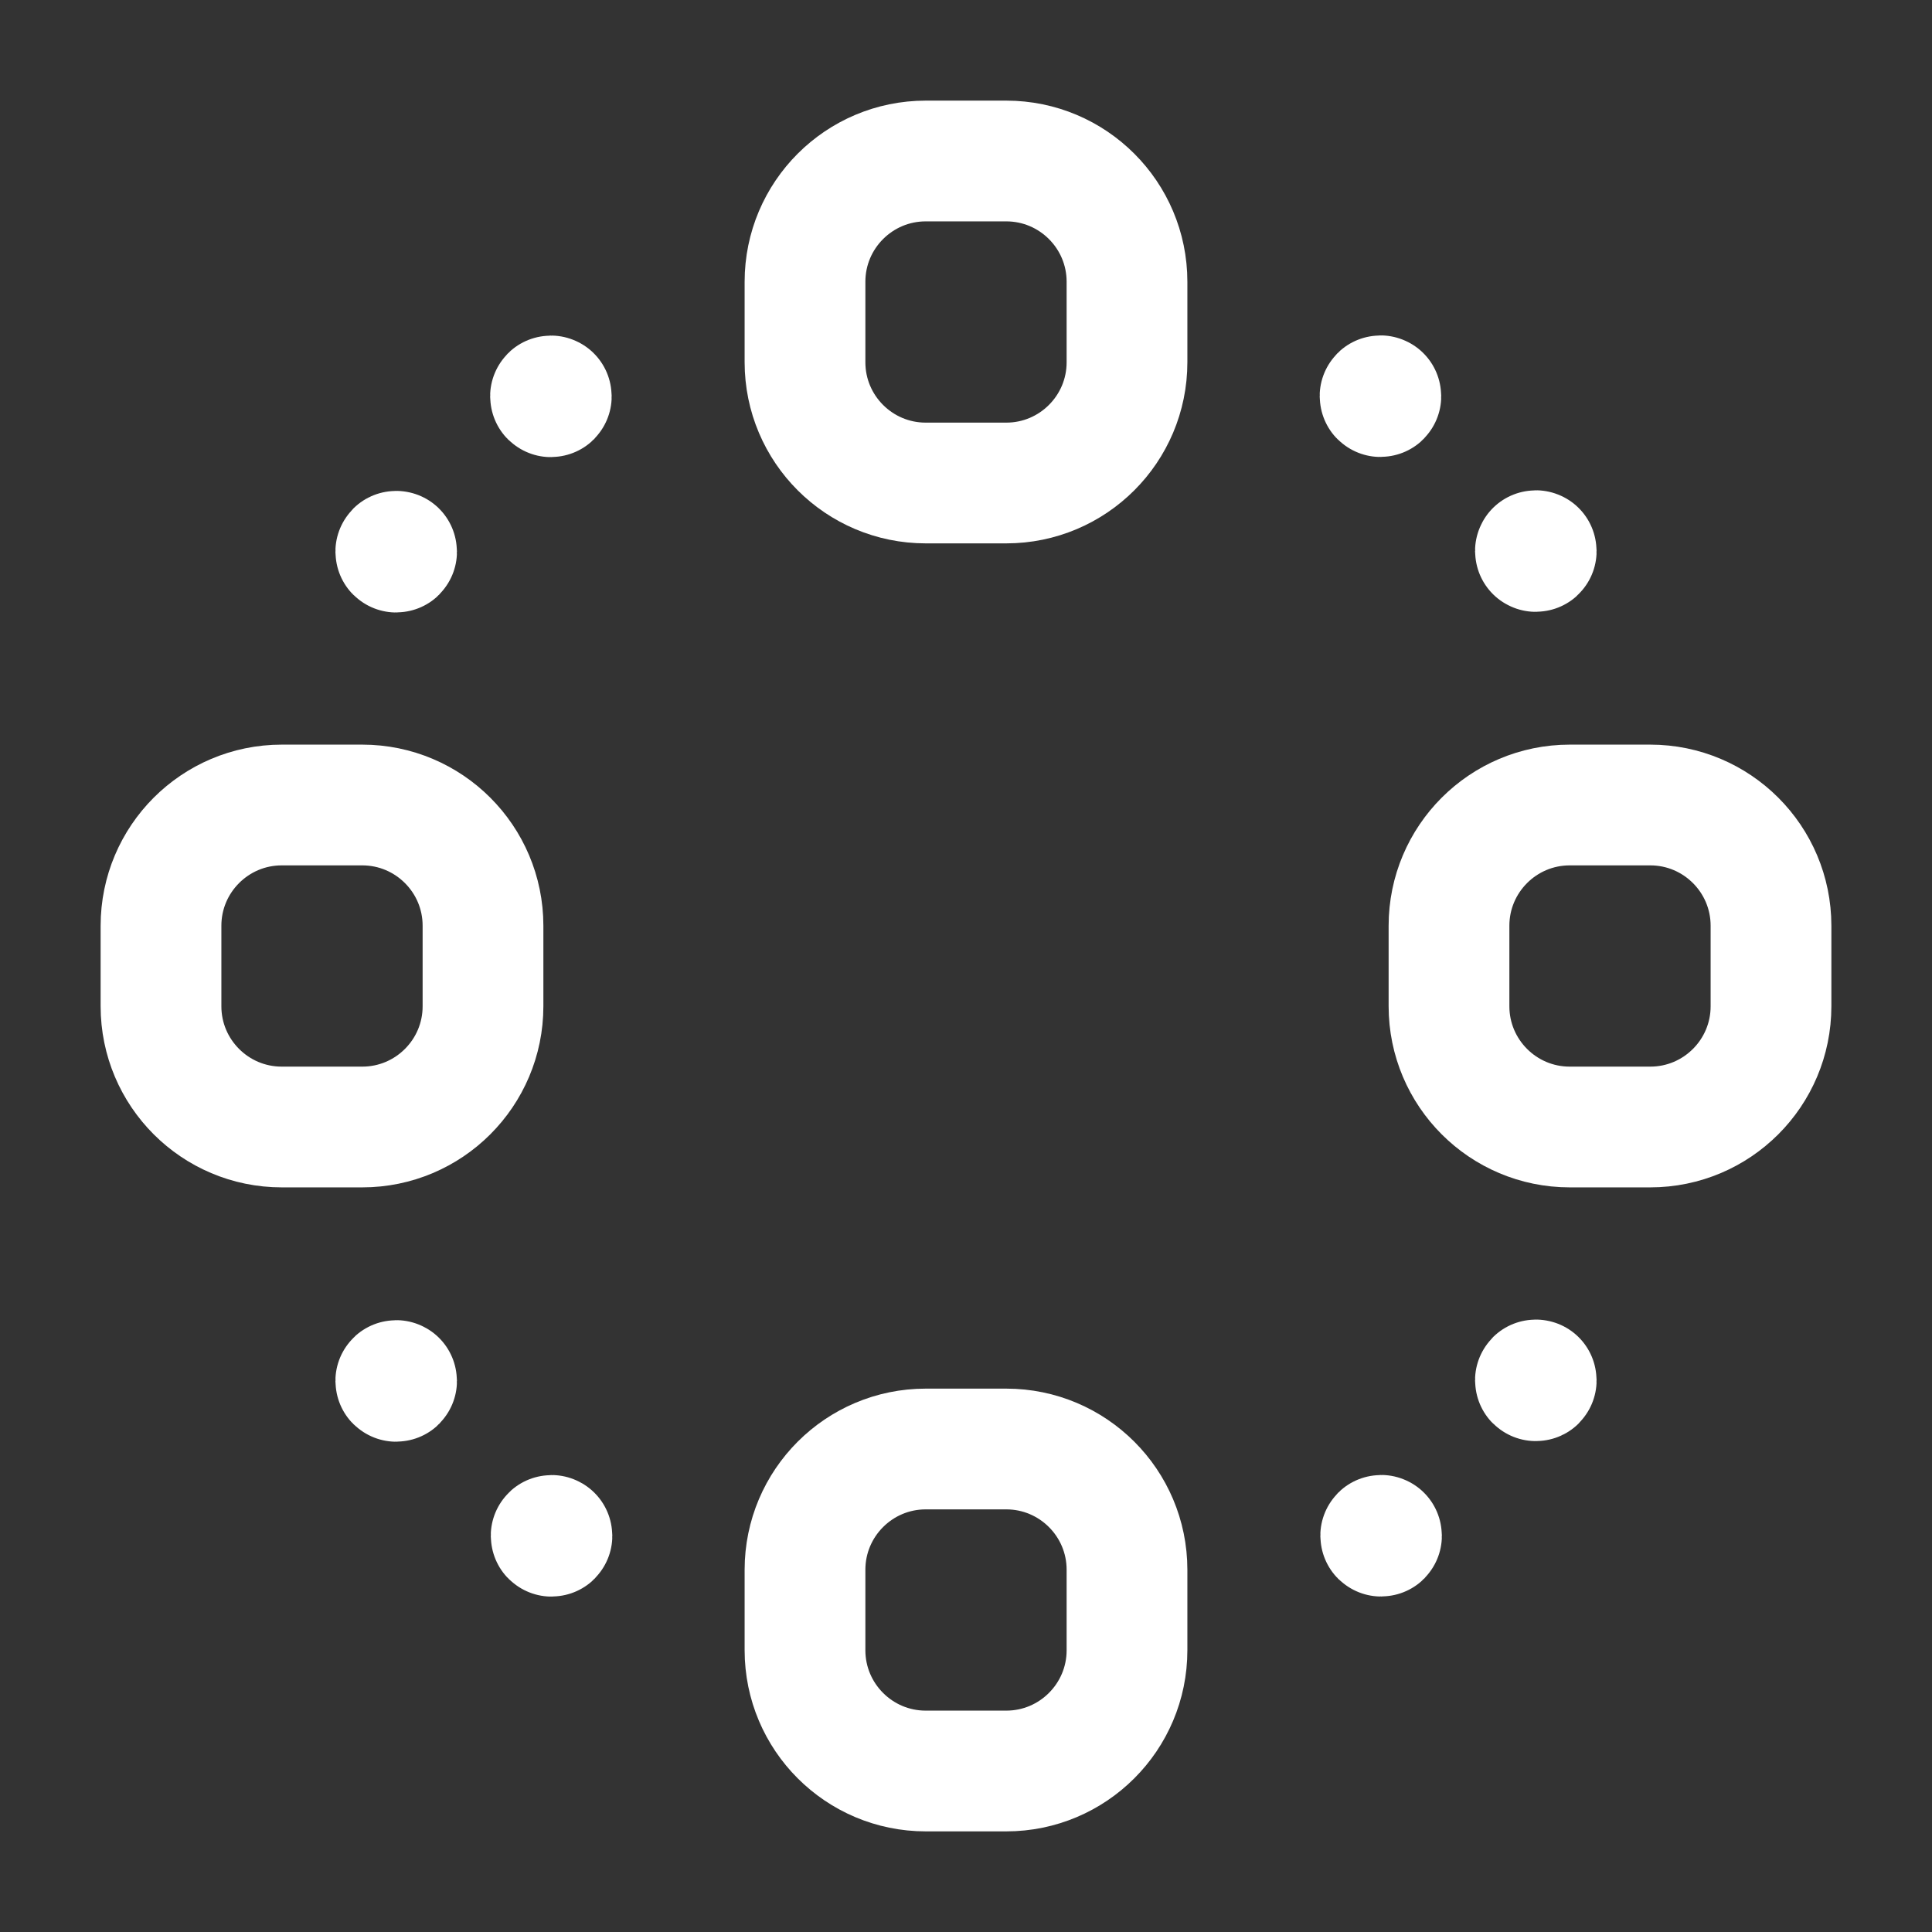 <?xml version="1.0" encoding="UTF-8"?> <svg xmlns="http://www.w3.org/2000/svg" width="24" height="24" viewBox="0 0 24 24" fill="none"><rect x="0" y="0" width="24" height="24" fill="#333333" stroke="none"/><path fill-rule="evenodd" clip-rule="evenodd" d="M12.5 6H11.5C10.672 6 10 5.328 10 4.5V3.5C10 2.672 10.672 2 11.5 2H12.5C13.328 2 14 2.672 14 3.5V4.5C14 5.328 13.328 6 12.5 6Z" stroke="white" stroke-width="1.5" stroke-linecap="round" stroke-linejoin="round"></path><path fill-rule="evenodd" clip-rule="evenodd" d="M12.5 22H11.5C10.672 22 10 21.328 10 20.5V19.5C10 18.672 10.672 18 11.5 18H12.5C13.328 18 14 18.672 14 19.5V20.5C14 21.328 13.328 22 12.5 22Z" stroke="white" stroke-width="1.5" stroke-linecap="round" stroke-linejoin="round"></path><path fill-rule="evenodd" clip-rule="evenodd" d="M18 12.5V11.5C18 10.672 18.672 10 19.5 10H20.5C21.328 10 22 10.672 22 11.5V12.5C22 13.328 21.328 14 20.5 14H19.5C18.672 14 18 13.328 18 12.5Z" stroke="white" stroke-width="1.5" stroke-linecap="round" stroke-linejoin="round"></path><path fill-rule="evenodd" clip-rule="evenodd" d="M2 12.5V11.5C2 10.672 2.672 10 3.5 10H4.5C5.328 10 6 10.672 6 11.5V12.5C6 13.328 5.328 14 4.5 14H3.5C2.672 14 2 13.328 2 12.5Z" stroke="white" stroke-width="1.5" stroke-linecap="round" stroke-linejoin="round"></path><path d="M17.152 4.918C17.154 4.92 17.154 4.923 17.152 4.925C17.15 4.927 17.147 4.927 17.145 4.925C17.143 4.923 17.143 4.92 17.145 4.918C17.147 4.916 17.15 4.916 17.152 4.918" stroke="white" stroke-width="1.5" stroke-linecap="round" stroke-linejoin="round"></path><path d="M19.082 6.842C19.084 6.844 19.084 6.848 19.082 6.849C19.08 6.851 19.076 6.851 19.075 6.849C19.073 6.848 19.073 6.844 19.075 6.842C19.076 6.84 19.08 6.84 19.082 6.842" stroke="white" stroke-width="1.5" stroke-linecap="round" stroke-linejoin="round"></path><path d="M6.855 19.075C6.857 19.076 6.857 19.08 6.855 19.082C6.853 19.084 6.85 19.084 6.848 19.082C6.846 19.08 6.846 19.076 6.848 19.075C6.85 19.073 6.853 19.073 6.855 19.075" stroke="white" stroke-width="1.5" stroke-linecap="round" stroke-linejoin="round"></path><path d="M4.925 17.151C4.927 17.152 4.927 17.156 4.925 17.158C4.923 17.16 4.92 17.16 4.918 17.158C4.916 17.156 4.916 17.152 4.918 17.151C4.92 17.149 4.923 17.149 4.925 17.151" stroke="white" stroke-width="1.5" stroke-linecap="round" stroke-linejoin="round"></path><path d="M4.925 6.849C4.927 6.851 4.927 6.855 4.925 6.857C4.923 6.859 4.92 6.859 4.918 6.857C4.916 6.855 4.916 6.851 4.918 6.849C4.92 6.848 4.923 6.848 4.925 6.849" stroke="white" stroke-width="1.5" stroke-linecap="round" stroke-linejoin="round"></path><path d="M6.847 4.92C6.849 4.922 6.849 4.925 6.847 4.927C6.845 4.929 6.842 4.929 6.84 4.927C6.838 4.925 6.838 4.922 6.84 4.92C6.842 4.918 6.845 4.918 6.847 4.92" stroke="white" stroke-width="1.5" stroke-linecap="round" stroke-linejoin="round"></path><path d="M19.082 17.143C19.084 17.145 19.084 17.149 19.082 17.151C19.08 17.152 19.076 17.152 19.075 17.151C19.073 17.149 19.073 17.145 19.075 17.143C19.076 17.142 19.08 17.142 19.082 17.143" stroke="white" stroke-width="1.5" stroke-linecap="round" stroke-linejoin="round"></path><path d="M17.16 19.074C17.162 19.076 17.162 19.079 17.16 19.081C17.158 19.083 17.155 19.083 17.153 19.081C17.151 19.079 17.151 19.076 17.153 19.074C17.155 19.072 17.158 19.072 17.16 19.074" stroke="white" stroke-width="1.5" stroke-linecap="round" stroke-linejoin="round"></path></svg> 